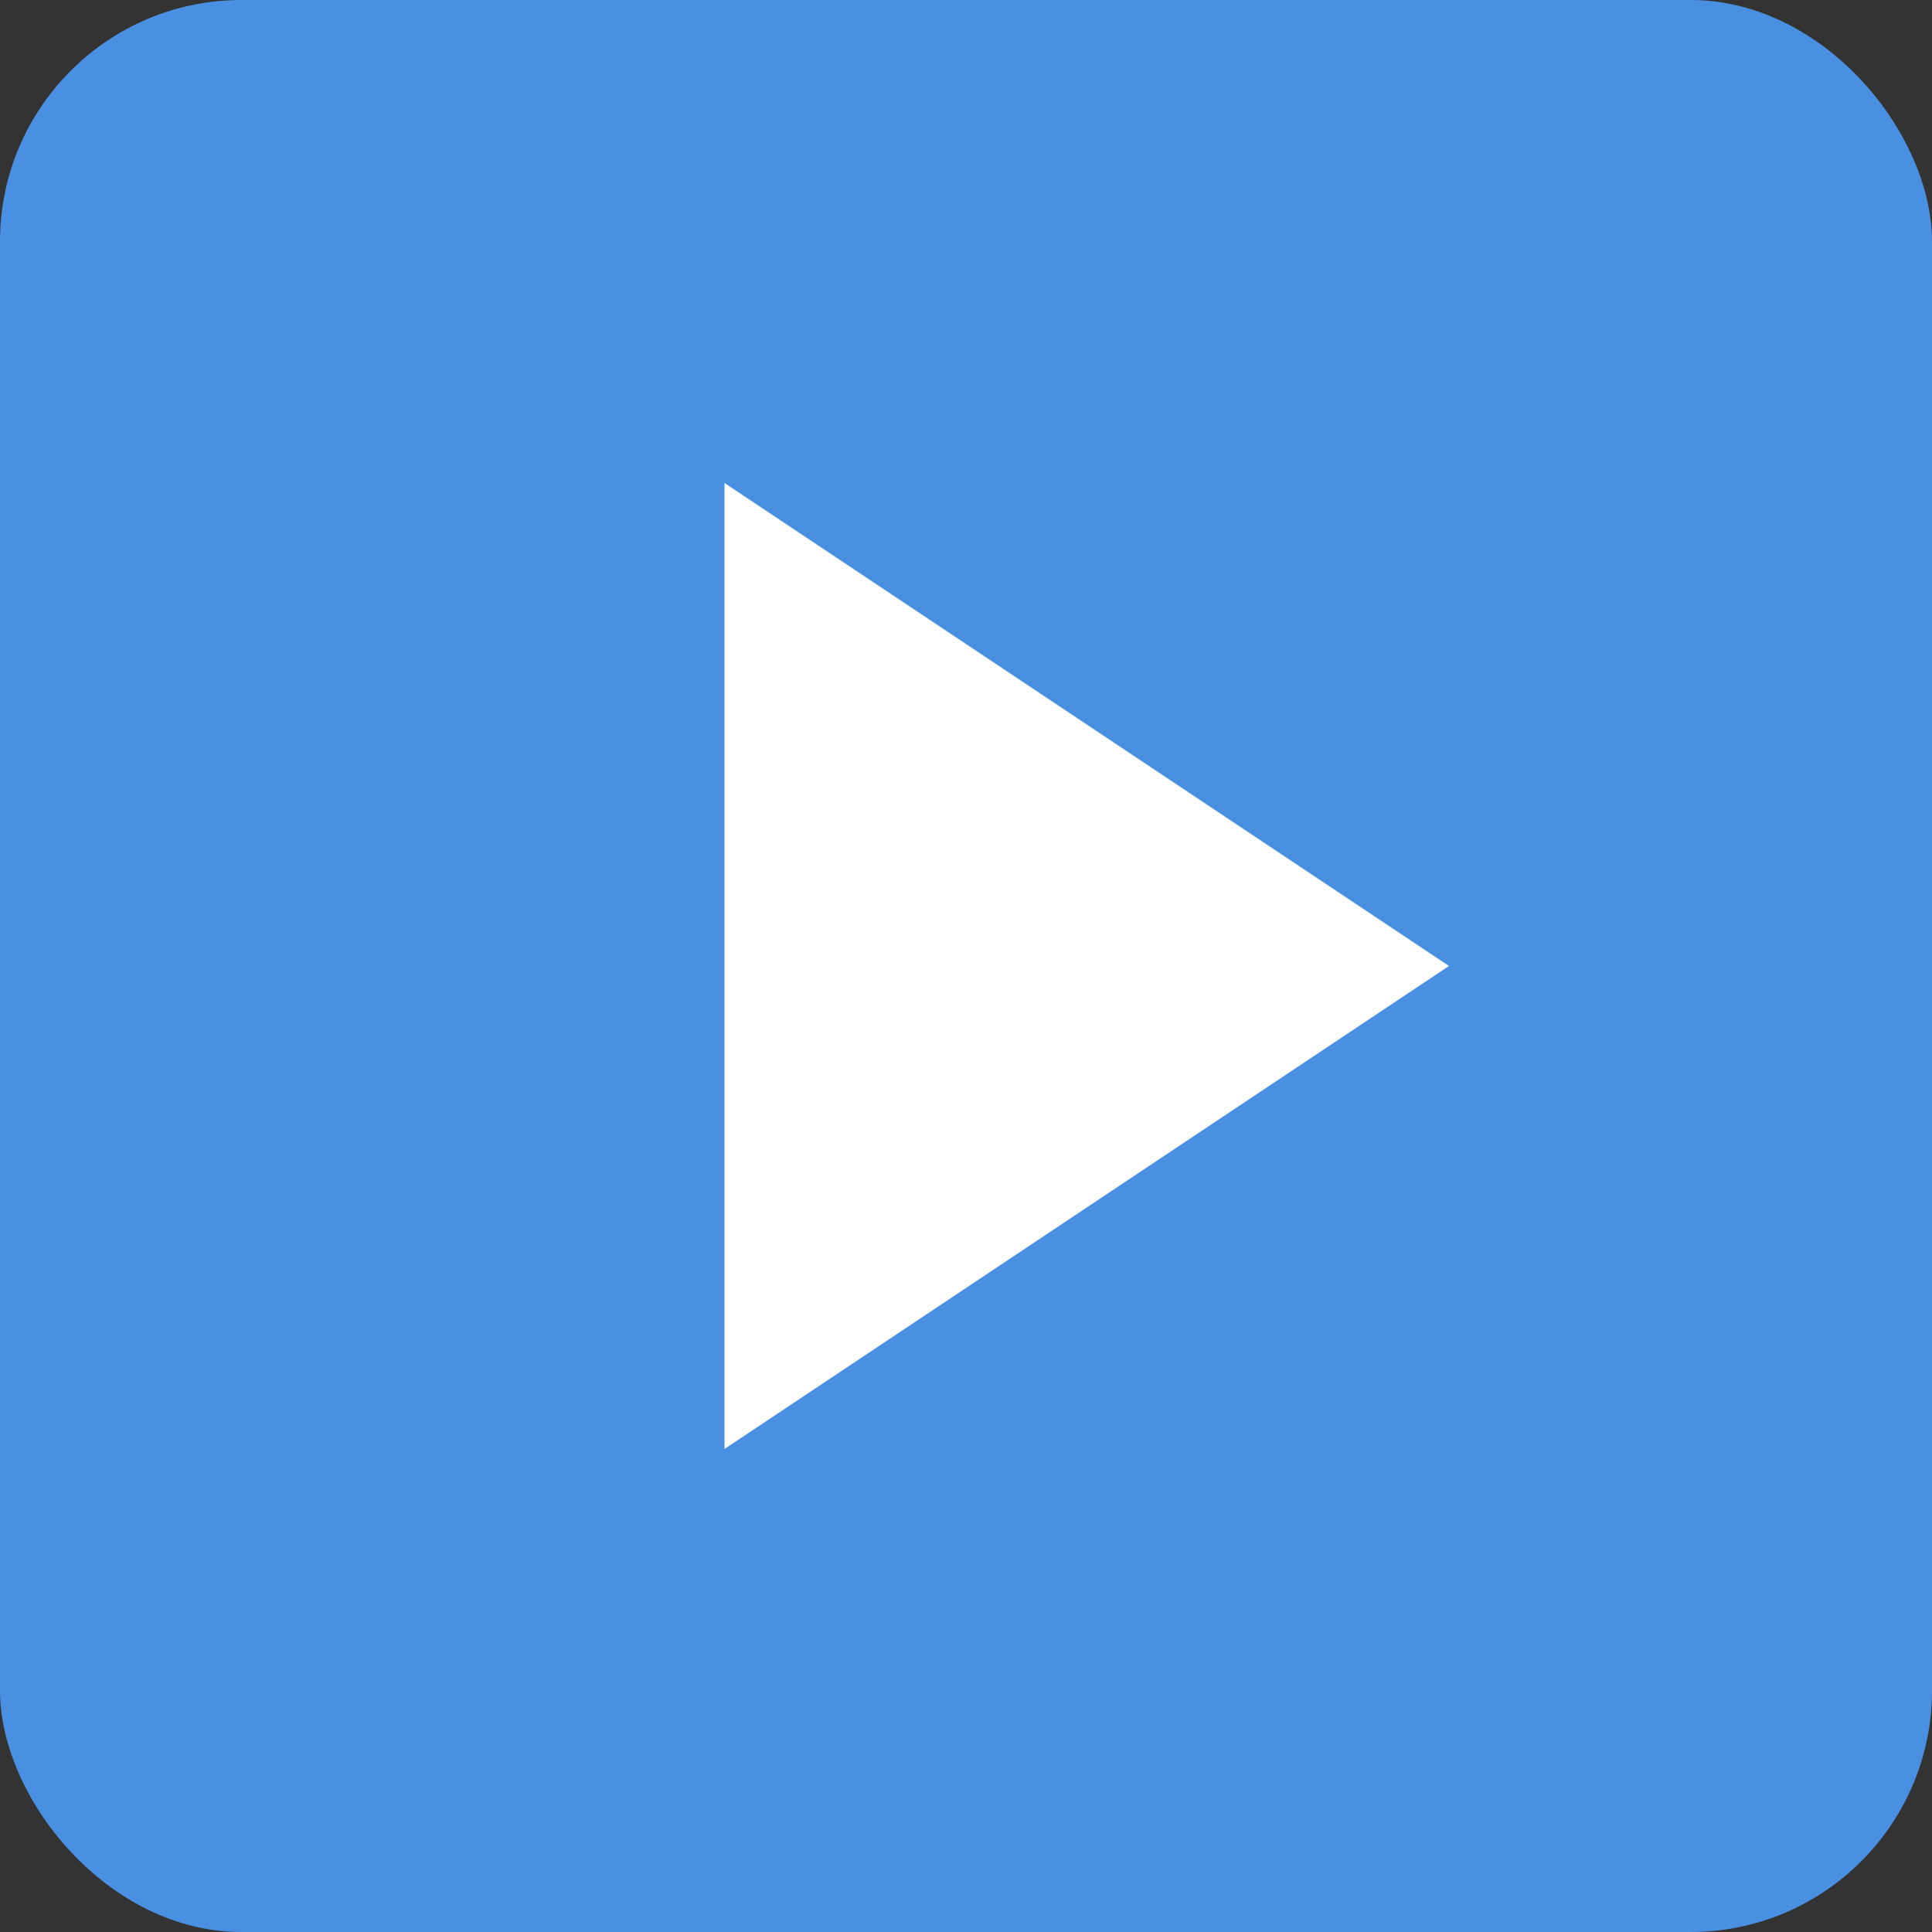 <svg xmlns="http://www.w3.org/2000/svg" width="32" height="32" viewBox="0 0 32 32"><rect x="0" y="0" width="32" height="32" fill="#333333" stroke="none"/><rect width="32" height="32" fill="#4a90e2" rx="4"/><path d="M12 8v16l12-8z" fill="white"/></svg>

